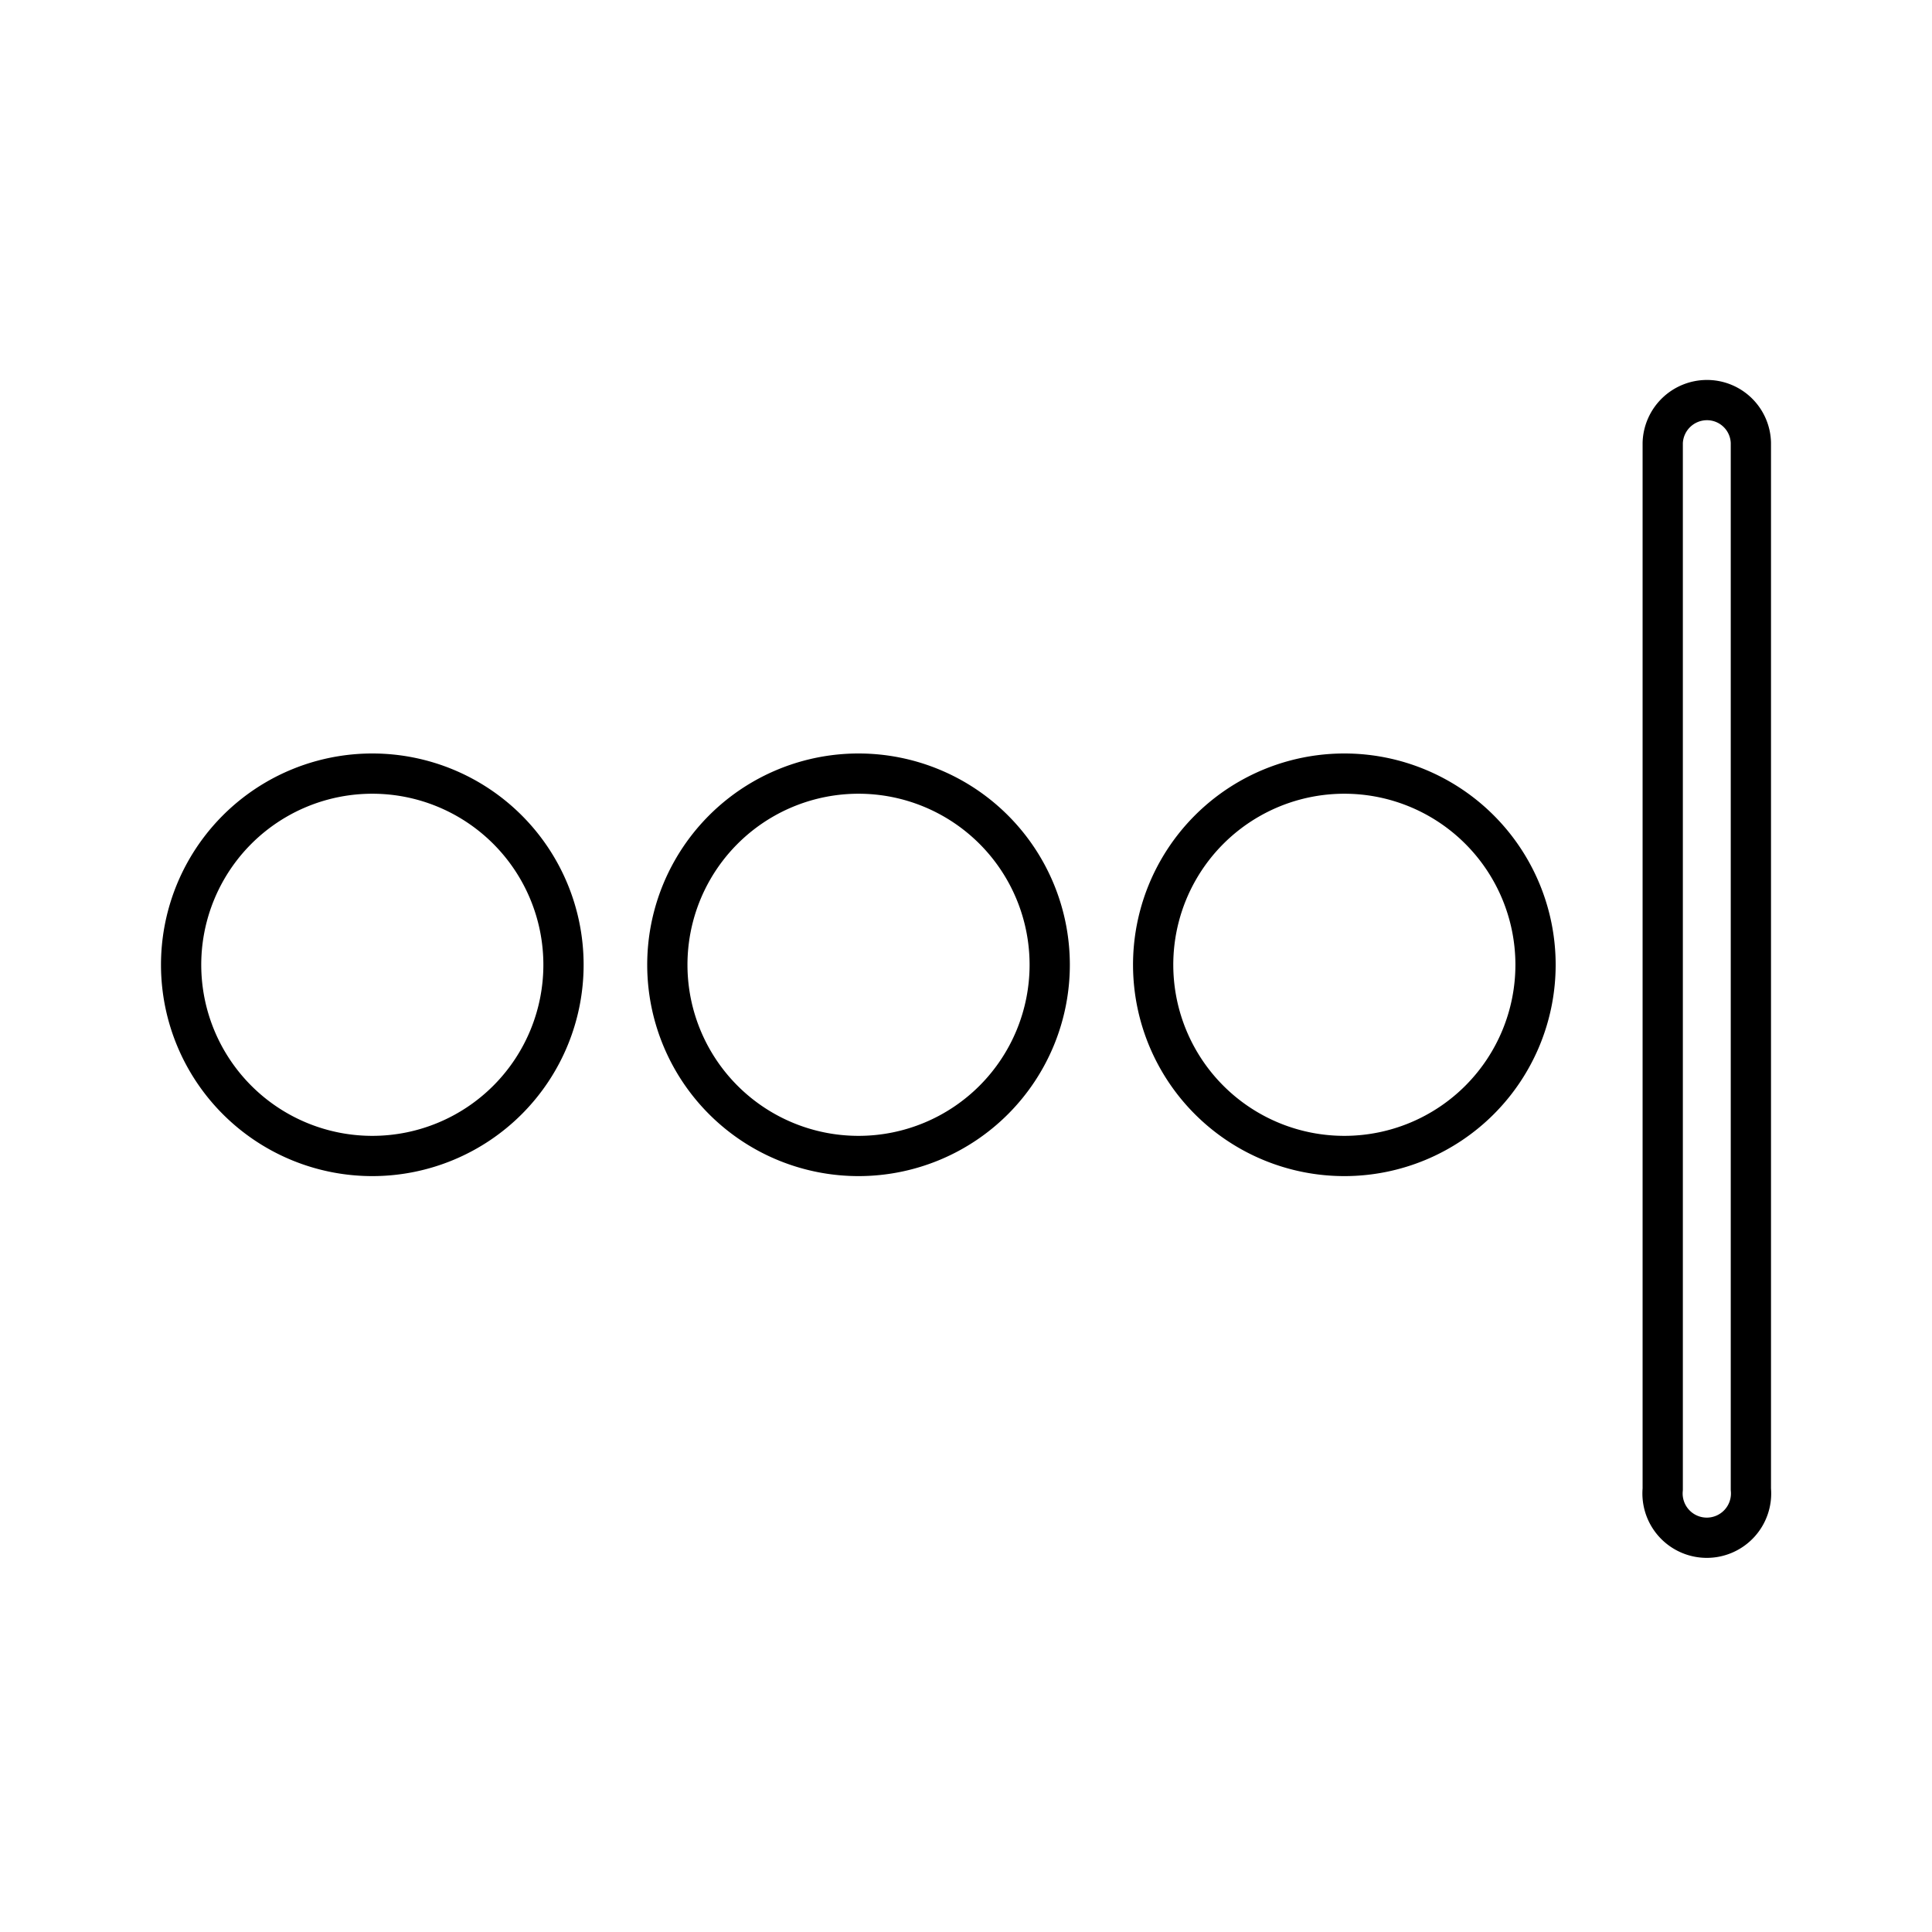 <?xml version="1.0" encoding="utf-8"?>
<!-- Generator: www.svgicons.com -->
<svg xmlns="http://www.w3.org/2000/svg" width="800" height="800" viewBox="0 0 48 48">
<path fill="none" stroke="currentColor" stroke-linecap="round" stroke-linejoin="round" d="M42.41 9.94A1.09 1.09 0 0 1 43.5 11v26a1.1 1.1 0 1 1-2.19 0V11a1.1 1.1 0 0 1 1.1-1.06M9.25 19.22A4.75 4.75 0 1 1 4.5 24a4.75 4.75 0 0 1 4.75-4.78m12.08 0A4.75 4.75 0 1 1 16.58 24a4.75 4.75 0 0 1 4.75-4.78m12.08 0A4.75 4.75 0 1 1 28.65 24a4.75 4.75 0 0 1 4.76-4.78"/>
</svg>